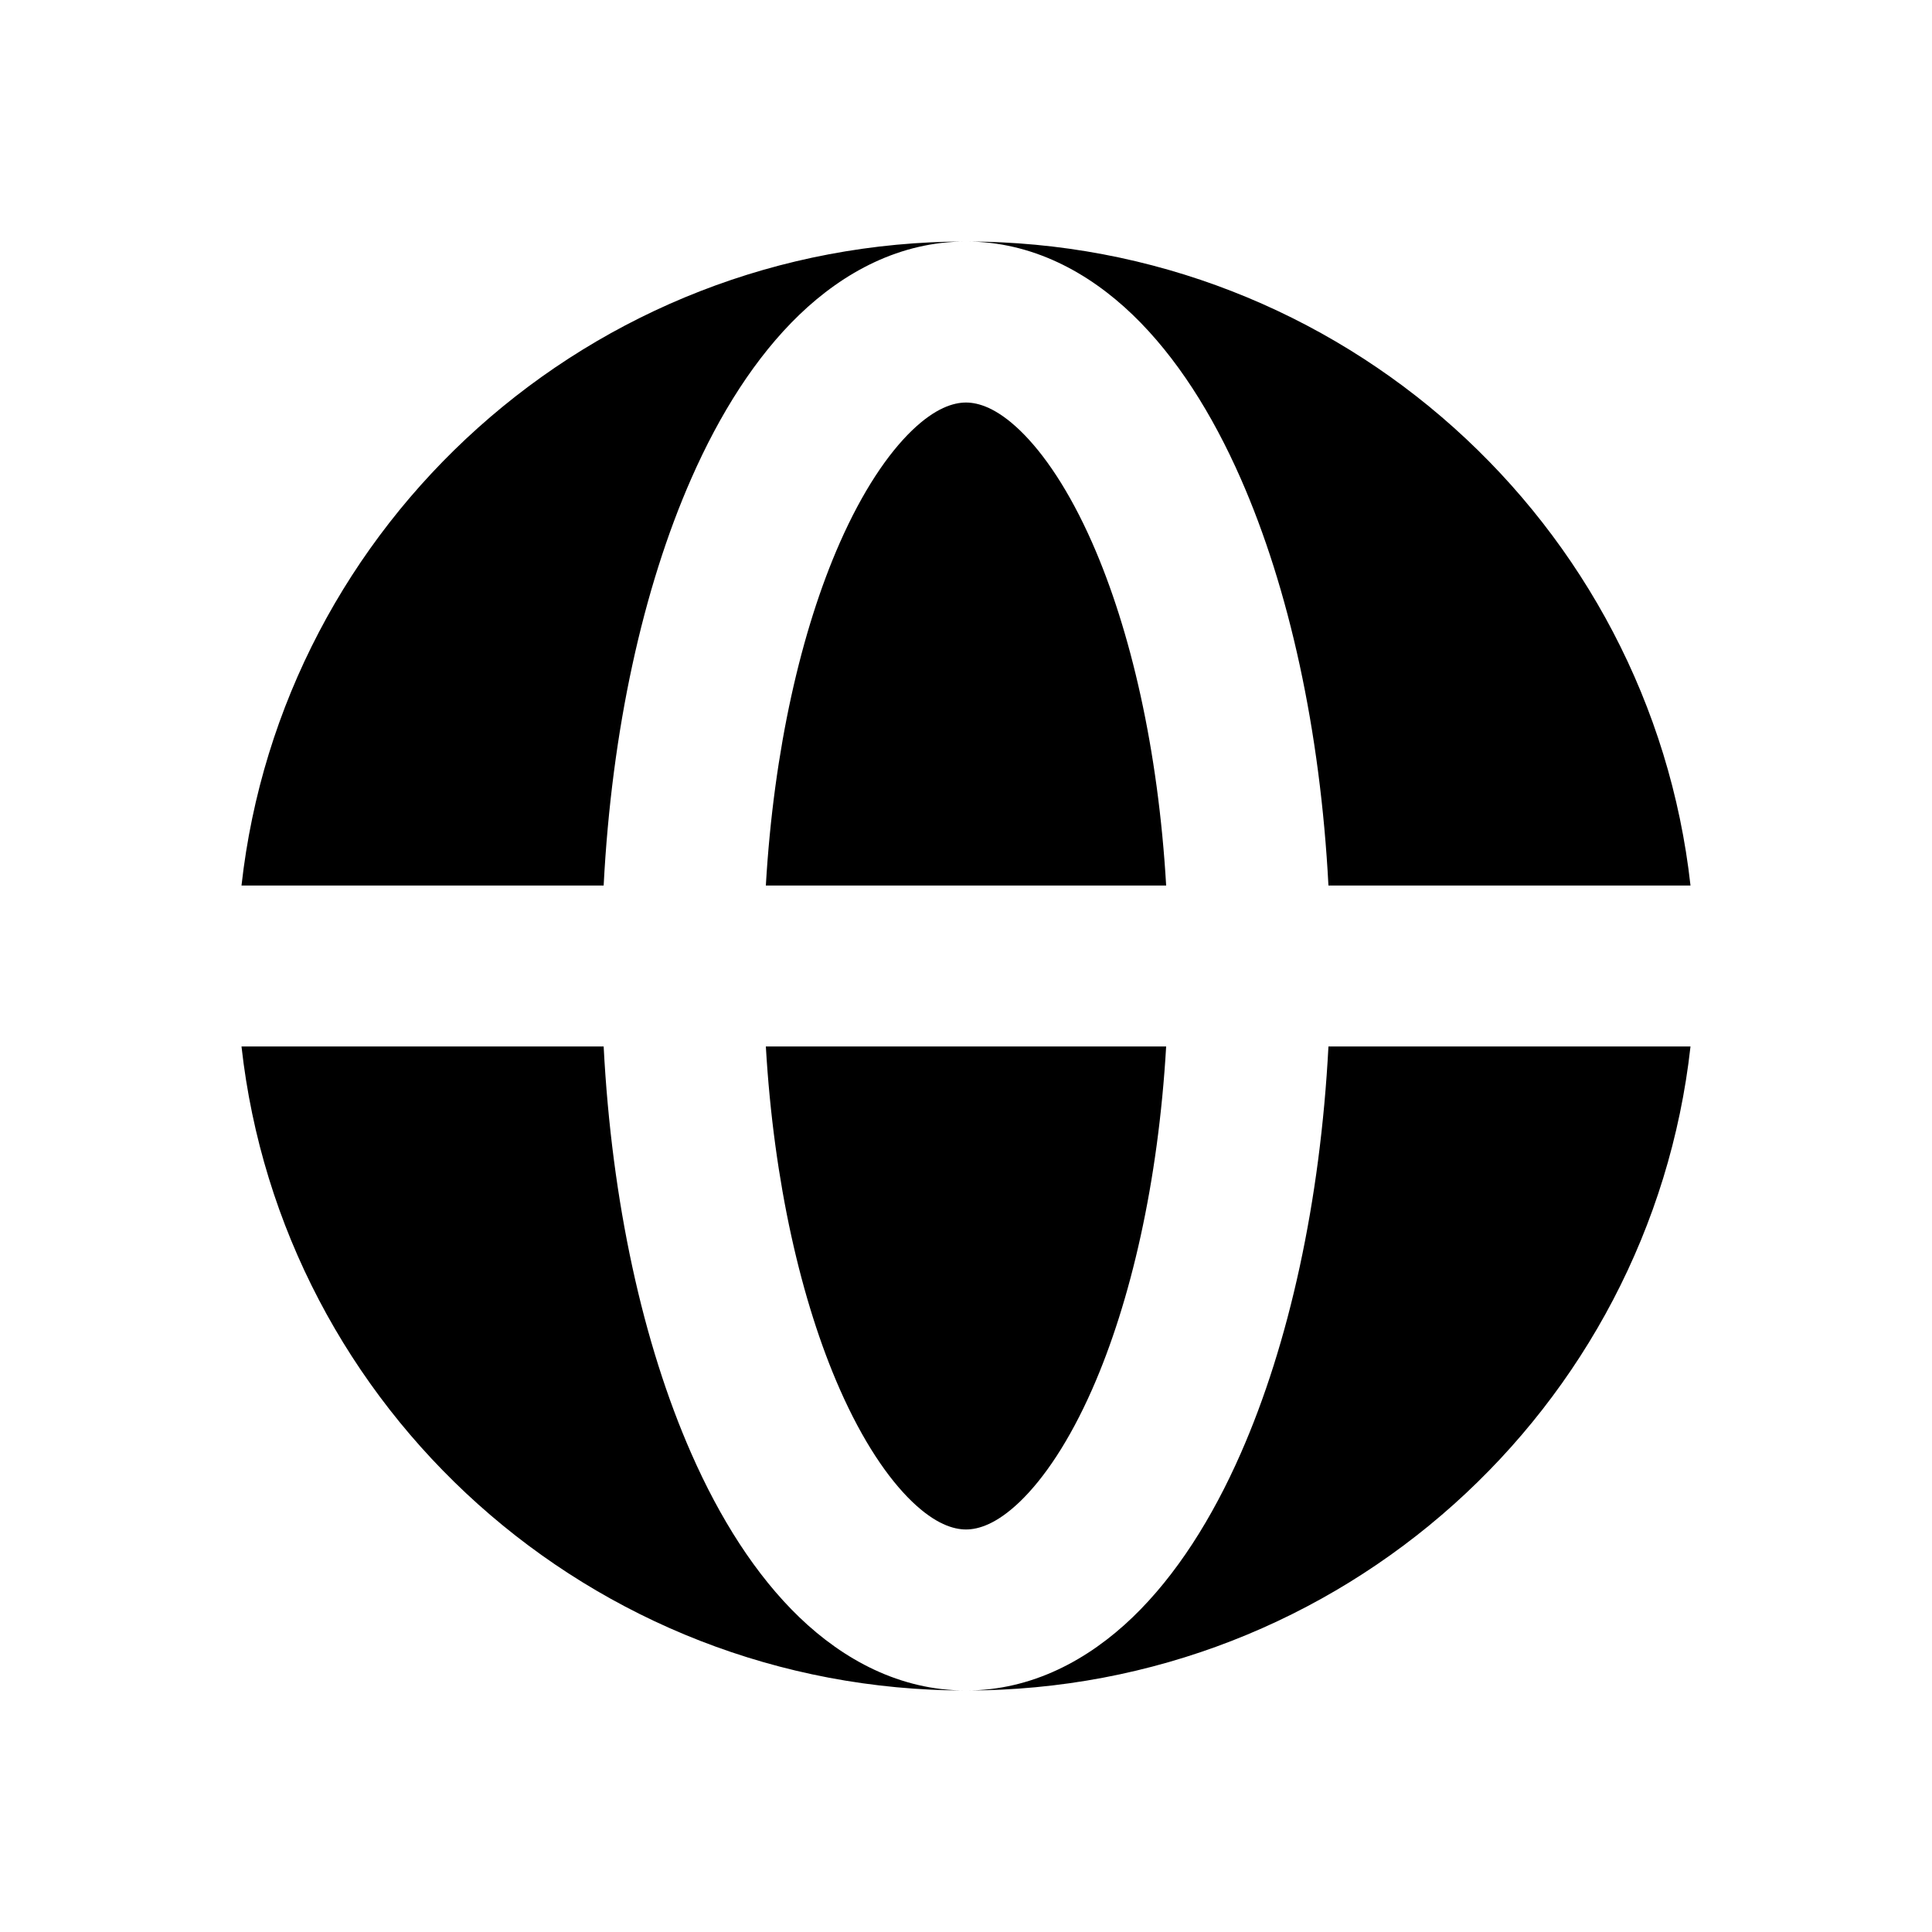 <svg xmlns="http://www.w3.org/2000/svg" width="20" height="20" viewBox="0 0 20 20" fill="currentColor">
  <path d="M10 2.5C6.116 2.5 2.917 5.417 2.5 9.167H6.249C6.332 7.561 6.655 6.092 7.157 4.952C7.45 4.286 7.821 3.695 8.275 3.258C8.733 2.818 9.317 2.5 10 2.5Z" fill="currentColor"/>
  <path d="M13.752 9.167H17.5C17.083 5.417 13.884 2.5 10 2.5C10.683 2.5 11.267 2.818 11.725 3.258C12.179 3.695 12.55 4.286 12.843 4.952C13.345 6.092 13.668 7.561 13.752 9.167Z" fill="currentColor"/>
  <path d="M12.072 9.167C11.99 7.758 11.705 6.524 11.307 5.62C11.069 5.08 10.807 4.695 10.559 4.456C10.316 4.222 10.128 4.167 10 4.167C9.872 4.167 9.684 4.222 9.441 4.456C9.193 4.695 8.931 5.08 8.693 5.62C8.295 6.524 8.01 7.758 7.928 9.167H12.072Z" fill="currentColor"/>
  <path d="M6.249 10.833H2.5C2.917 14.583 6.116 17.5 10 17.5C13.884 17.5 17.083 14.583 17.5 10.833H13.752C13.668 12.439 13.345 13.908 12.843 15.048C12.55 15.714 12.179 16.305 11.725 16.742C11.267 17.182 10.683 17.5 10 17.5C9.317 17.5 8.733 17.182 8.275 16.742C7.821 16.305 7.45 15.714 7.157 15.048C6.655 13.908 6.332 12.439 6.249 10.833Z" fill="currentColor"/>
  <path d="M7.928 10.833C8.01 12.242 8.295 13.476 8.693 14.38C8.931 14.92 9.193 15.305 9.441 15.544C9.684 15.778 9.872 15.833 10 15.833C10.128 15.833 10.316 15.778 10.559 15.544C10.807 15.305 11.069 14.92 11.307 14.38C11.705 13.476 11.99 12.242 12.072 10.833H7.928Z" fill="currentColor"/>
</svg>